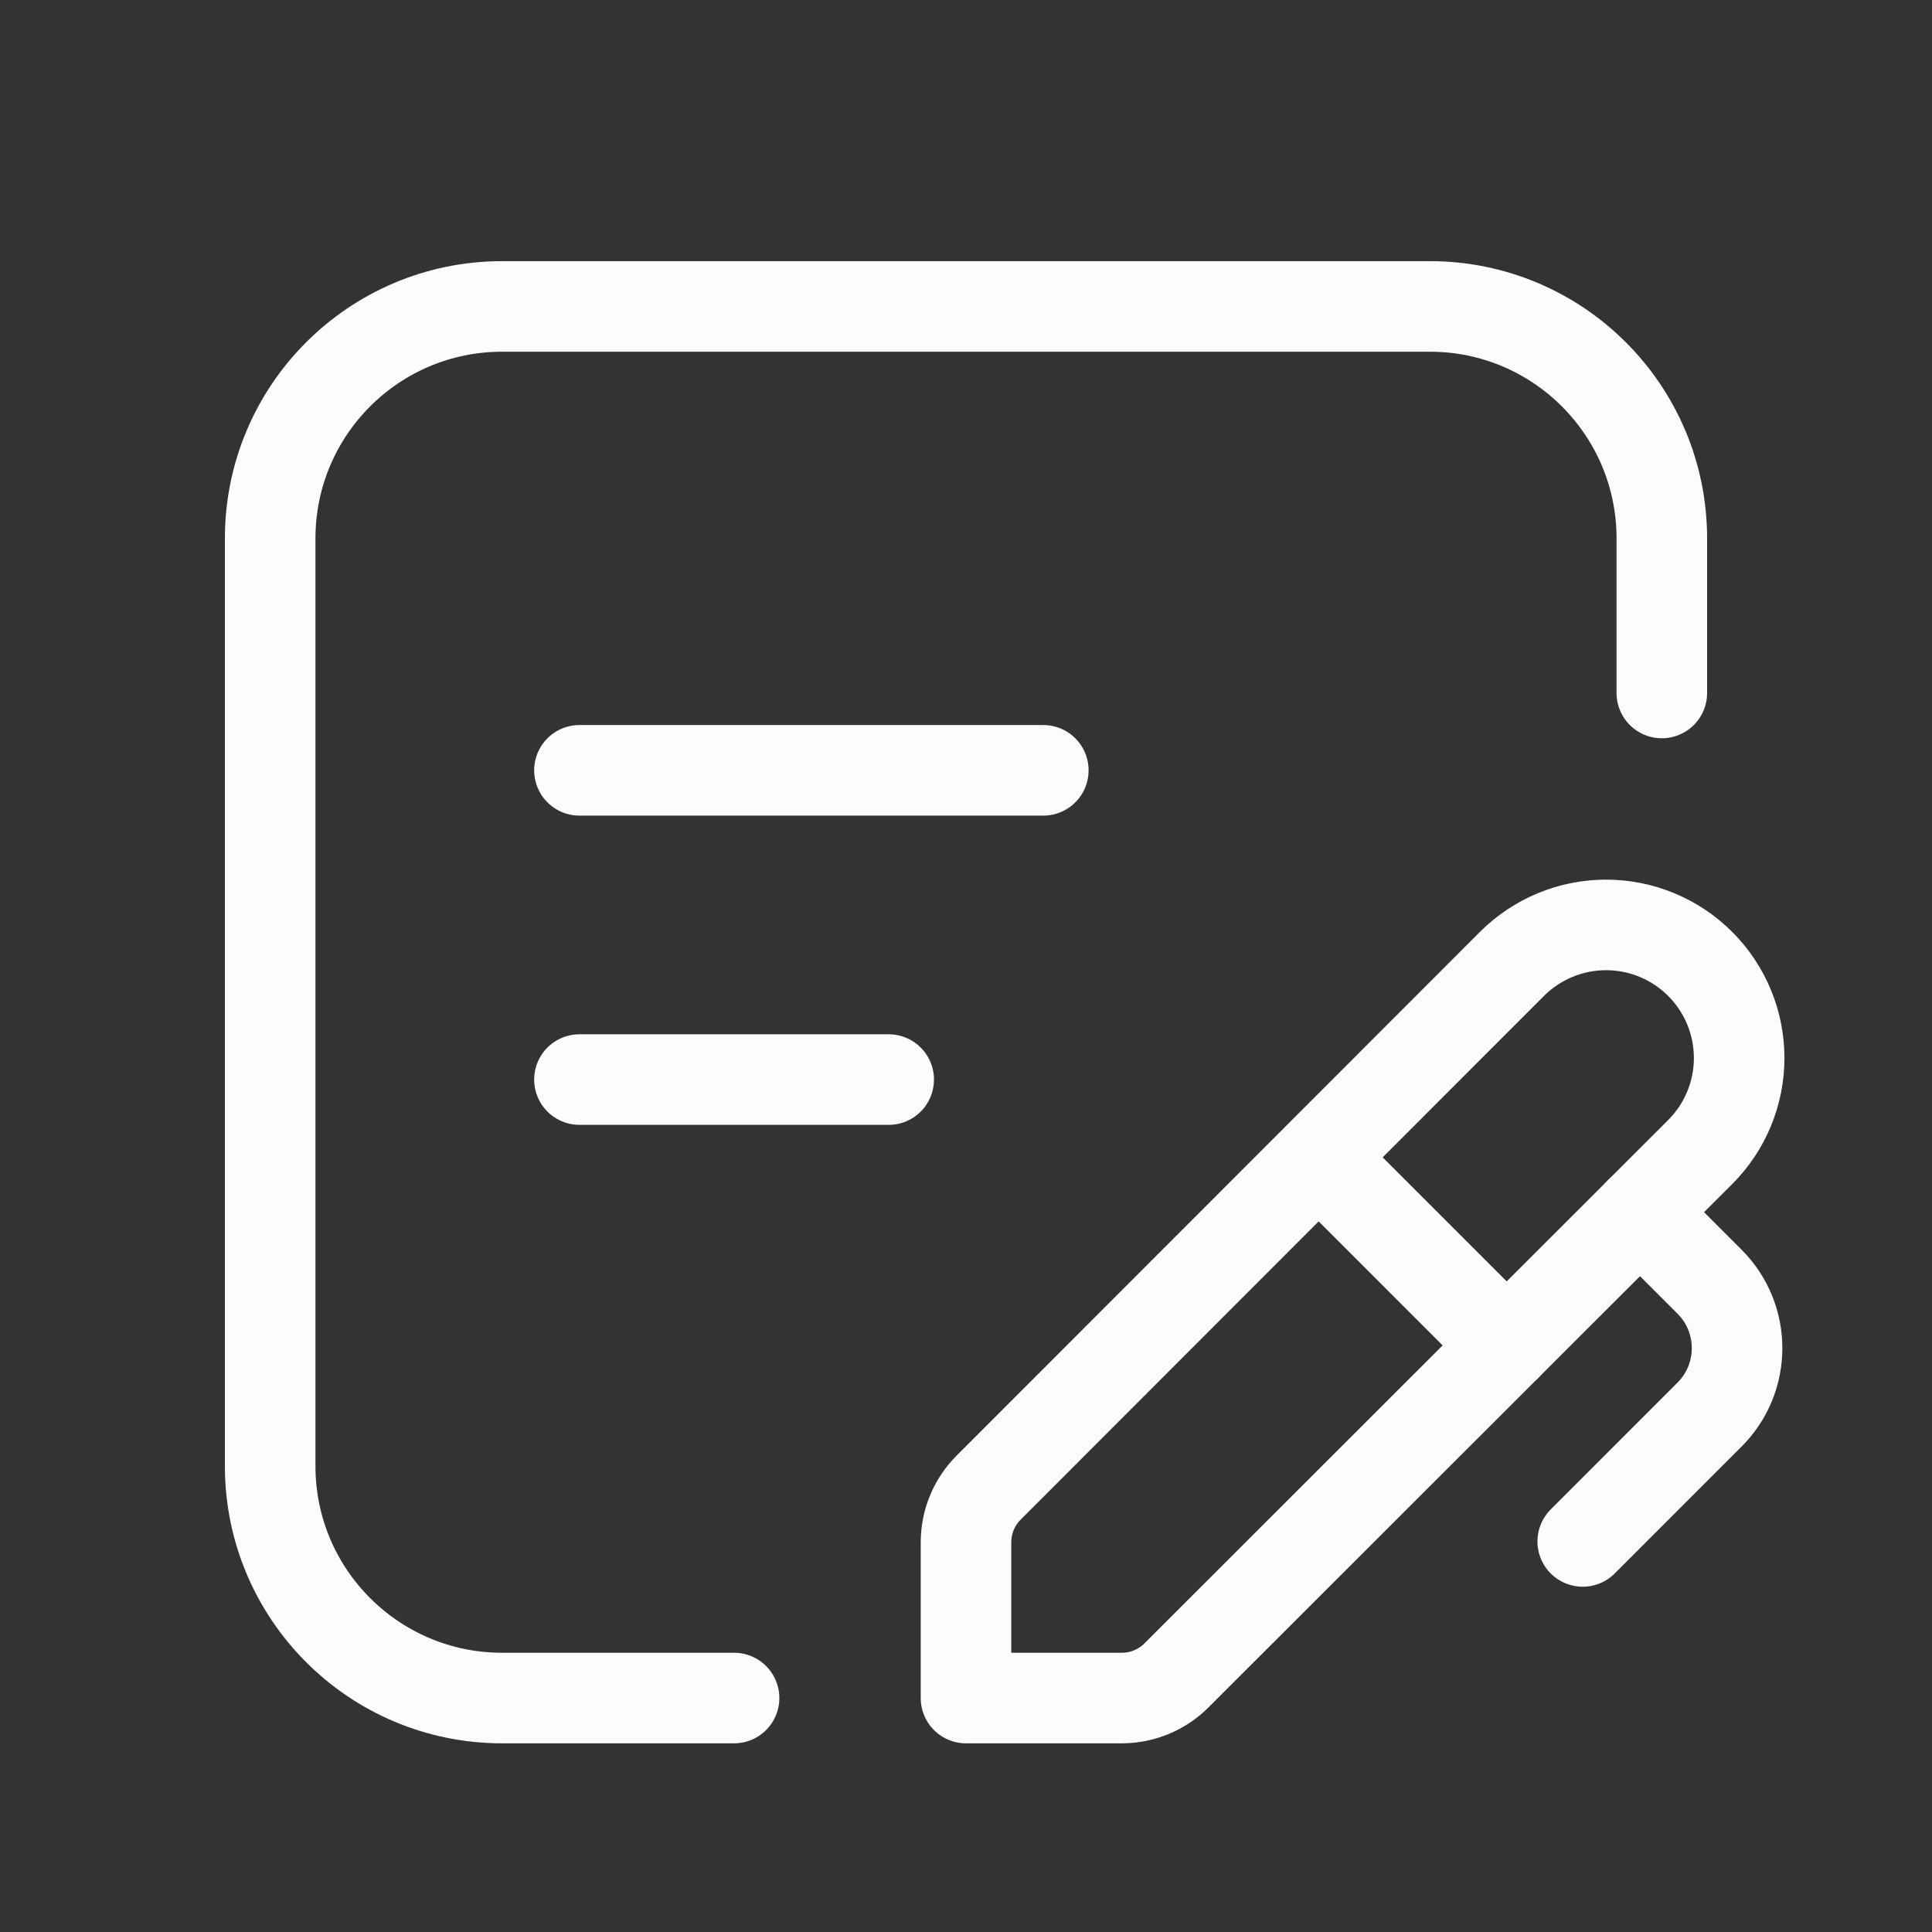 <svg width="64" height="64" viewBox="0 0 64 64" fill="none" xmlns="http://www.w3.org/2000/svg">
<rect x="0" y="0" width="64" height="64" fill="#333333" stroke="none"/>
<path fill-rule="evenodd" clip-rule="evenodd" d="M38.971 55.5C38.491 55.98 37.84 56.25 37.16 56.25H32V51.09C32 50.411 32.27 49.759 32.75 49.279L50.086 31.93C50.913 31.104 52.034 30.639 53.203 30.639C54.372 30.639 55.493 31.104 56.32 31.93V31.93C57.147 32.757 57.612 33.878 57.612 35.047C57.612 36.217 57.147 37.338 56.32 38.164L38.971 55.5Z" stroke="#FCFCFC" stroke-width="3" stroke-linecap="round" stroke-linejoin="round"/>
<path d="M43.689 38.346L49.912 44.57" stroke="#FCFCFC" stroke-width="3" stroke-linecap="round" stroke-linejoin="round"/>
<path d="M54.327 40.154L56.632 42.459V42.459C57.846 43.675 57.846 45.644 56.632 46.859L52.43 51.062" stroke="#FCFCFC" stroke-width="3" stroke-linecap="round" stroke-linejoin="round"/>
<path d="M19.195 25.518H34.561" stroke="#FCFCFC" stroke-width="3" stroke-linecap="round" stroke-linejoin="round"/>
<path d="M19.195 35.762H29.439" stroke="#FCFCFC" stroke-width="3" stroke-linecap="round" stroke-linejoin="round"/>
<path d="M24.317 56.25H16.634C12.39 56.25 8.95 52.81 8.95 48.567V17.834C8.95 13.591 12.39 10.151 16.634 10.151H47.366C51.61 10.151 55.05 13.591 55.05 17.834V22.956" stroke="#FCFCFC" stroke-width="3" stroke-linecap="round" stroke-linejoin="round"/>
</svg>
